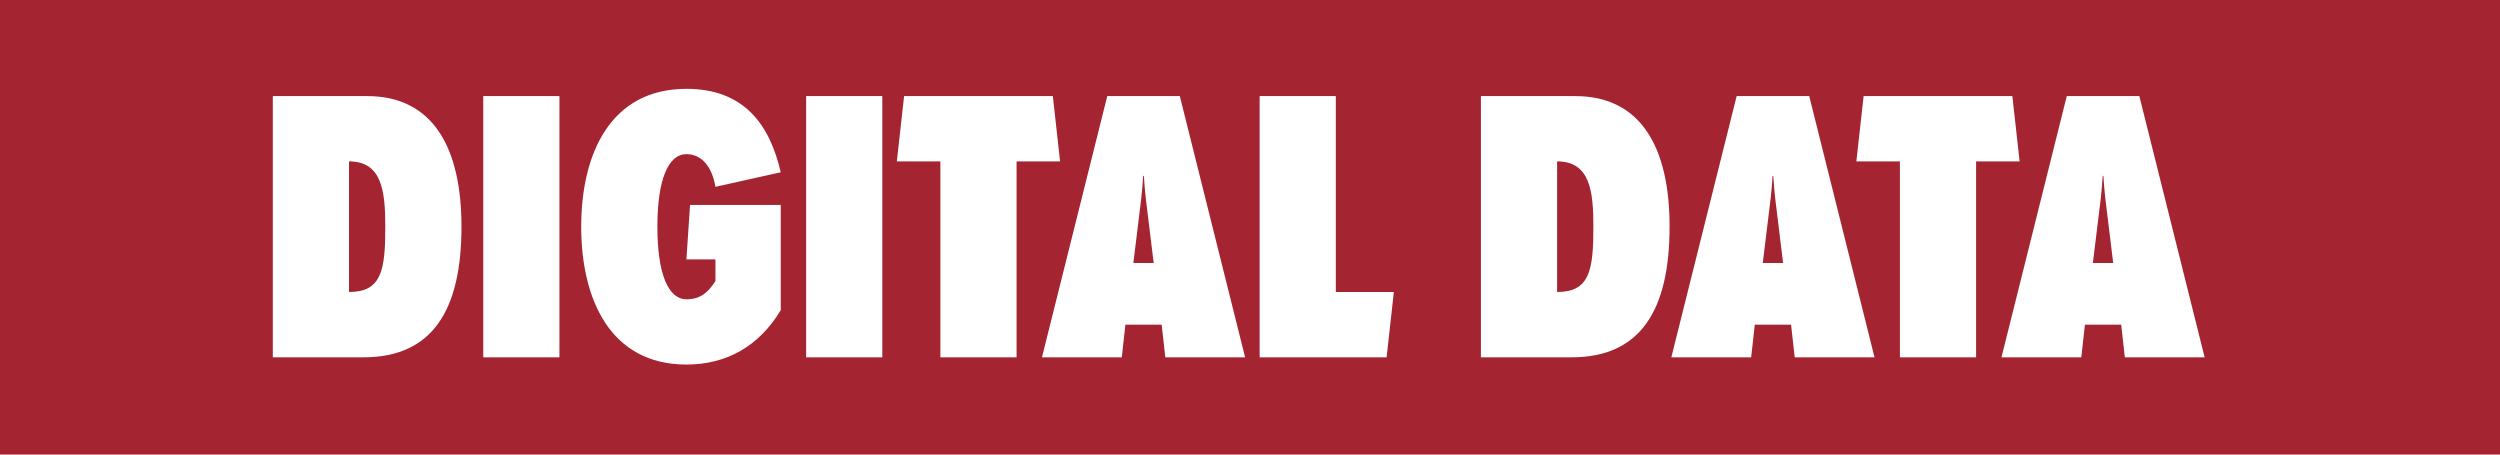 <?xml version="1.0" encoding="UTF-8"?>
<svg id="Ebene_1" data-name="Ebene 1" xmlns="http://www.w3.org/2000/svg" viewBox="0 0 1100 200">
  <defs>
    <style>
      .cls-1 {
        fill: #a52431;
      }

      .cls-1, .cls-2 {
        stroke-width: 0px;
      }

      .cls-2 {
        fill: #fff;
      }
    </style>
  </defs>
  <rect class="cls-1" width="1100" height="200"/>
  <path class="cls-2" d="M929.81,115.71h-8.94l3.51-28.74c.32-3.19.64-6.39.8-9.58h.32c.16,3.19.48,6.39.8,9.58l3.51,28.74ZM970.04,157.22l-28.73-114.94h-31.93l-28.73,114.94h35.12l1.6-14.37h15.96l1.6,14.37h35.12ZM888.63,71.02l-3.19-28.74h-65.45l-3.19,28.74h19.16v86.2h33.52v-86.2h19.16ZM784.56,115.71h-8.94l3.51-28.74c.32-3.19.64-6.39.8-9.58h.32c.16,3.19.48,6.39.8,9.58l3.51,28.74ZM824.79,157.22l-28.73-114.94h-31.93l-28.74,114.94h35.12l1.6-14.37h15.96l1.6,14.37h35.12ZM701.09,99.75c0,19.16-1.6,28.73-15.96,28.73v-57.47c14.37,0,15.96,12.77,15.96,28.73M734.62,99.75c0-35.12-12.77-57.47-41.51-57.47h-41.51v114.94h39.91c30.33,0,43.1-20.75,43.1-57.47M613.3,128.48h-25.54V42.28h-33.52v114.94h55.87l3.19-28.74ZM507.62,115.71h-8.94l3.51-28.74c.32-3.19.64-6.39.8-9.58h.32c.16,3.19.48,6.39.8,9.58l3.51,28.74ZM547.85,157.22l-28.73-114.94h-31.93l-28.73,114.94h35.12l1.6-14.37h15.96l1.6,14.37h35.12ZM466.44,71.02l-3.19-28.74h-65.45l-3.19,28.74h19.16v86.2h33.52v-86.2h19.16ZM388.22,42.28h-33.52v114.94h33.52V42.28ZM343.53,136.47v-46.29h-39.91l-1.6,23.94h12.77v9.58c-3.19,4.79-6.38,7.98-12.77,7.98-7.98,0-12.77-11.17-12.77-31.93s4.79-31.93,12.77-31.93c6.86,0,11.33,5.75,12.77,14.37l28.74-6.39c-4.79-20.75-15.96-36.72-41.51-36.72-33.52,0-46.29,28.73-46.29,60.66s12.77,60.66,46.29,60.66c17.56,0,31.93-7.98,41.51-23.94M246.15,42.28h-33.52v114.94h33.52V42.28ZM169.53,99.75c0,19.16-1.6,28.73-15.96,28.73v-57.47c14.37,0,15.96,12.77,15.96,28.73M203.05,99.75c0-35.12-12.77-57.47-41.51-57.47h-41.5v114.94h39.91c30.33,0,43.1-20.75,43.1-57.47"/>
</svg>